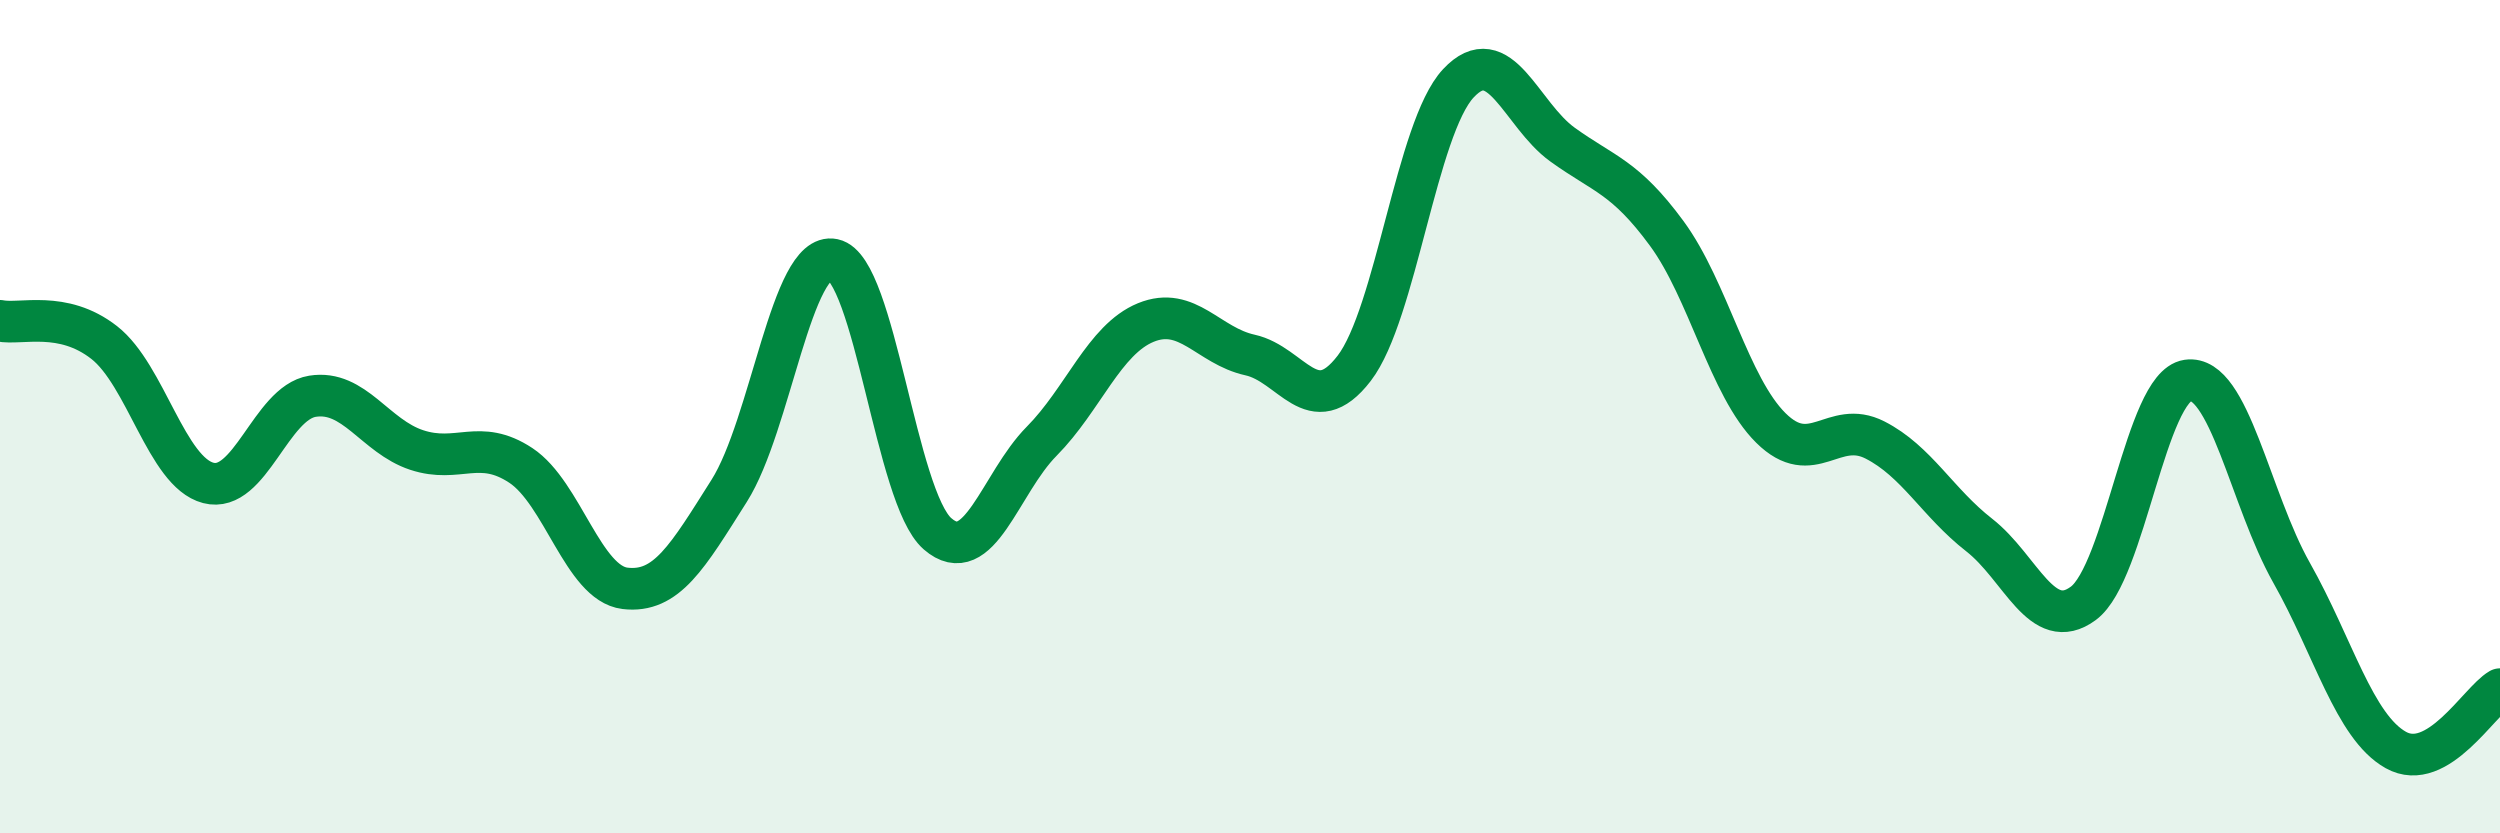 
    <svg width="60" height="20" viewBox="0 0 60 20" xmlns="http://www.w3.org/2000/svg">
      <path
        d="M 0,7.7 C 0.5,7.8 1.5,7.44 2.5,8.22 C 3.5,9 4,11.33 5,11.59 C 6,11.85 6.5,9.67 7.5,9.51 C 8.5,9.35 9,10.47 10,10.8 C 11,11.13 11.5,10.51 12.5,11.17 C 13.5,11.83 14,14 15,14.12 C 16,14.24 16.5,13.36 17.5,11.78 C 18.5,10.2 19,6.02 20,6.23 C 21,6.44 21.5,11.94 22.5,12.81 C 23.5,13.68 24,11.6 25,10.59 C 26,9.58 26.5,8.15 27.5,7.74 C 28.5,7.33 29,8.3 30,8.52 C 31,8.74 31.5,10.14 32.5,8.84 C 33.5,7.54 34,3.07 35,2 C 36,0.93 36.5,2.75 37.5,3.47 C 38.5,4.19 39,4.24 40,5.6 C 41,6.96 41.5,9.28 42.5,10.27 C 43.5,11.26 44,10.05 45,10.56 C 46,11.07 46.5,12.06 47.5,12.84 C 48.5,13.62 49,15.22 50,14.48 C 51,13.74 51.5,9.28 52.5,9.13 C 53.5,8.98 54,11.98 55,13.75 C 56,15.52 56.5,17.44 57.5,18 C 58.5,18.56 59.5,16.83 60,16.54L60 20L0 20Z"
        fill="#008740"
        opacity="0.1"
        stroke-linecap="round"
        stroke-linejoin="round"
      />
      <path
        d="M 0,7.7 C 0.5,7.8 1.5,7.44 2.5,8.22 C 3.5,9 4,11.33 5,11.59 C 6,11.85 6.5,9.67 7.5,9.51 C 8.5,9.35 9,10.47 10,10.8 C 11,11.13 11.5,10.51 12.5,11.17 C 13.5,11.83 14,14 15,14.12 C 16,14.24 16.5,13.36 17.5,11.78 C 18.5,10.2 19,6.02 20,6.23 C 21,6.44 21.5,11.94 22.5,12.81 C 23.5,13.68 24,11.6 25,10.59 C 26,9.58 26.5,8.15 27.5,7.74 C 28.5,7.33 29,8.3 30,8.52 C 31,8.74 31.5,10.14 32.5,8.84 C 33.5,7.54 34,3.07 35,2 C 36,0.93 36.5,2.75 37.5,3.47 C 38.5,4.19 39,4.24 40,5.6 C 41,6.96 41.5,9.28 42.5,10.27 C 43.5,11.26 44,10.05 45,10.56 C 46,11.07 46.5,12.06 47.5,12.84 C 48.5,13.62 49,15.22 50,14.48 C 51,13.74 51.5,9.28 52.5,9.13 C 53.5,8.98 54,11.98 55,13.75 C 56,15.52 56.5,17.44 57.5,18 C 58.5,18.56 59.5,16.83 60,16.54"
        stroke="#008740"
        stroke-width="1"
        fill="none"
        stroke-linecap="round"
        stroke-linejoin="round"
      />
    </svg>
  